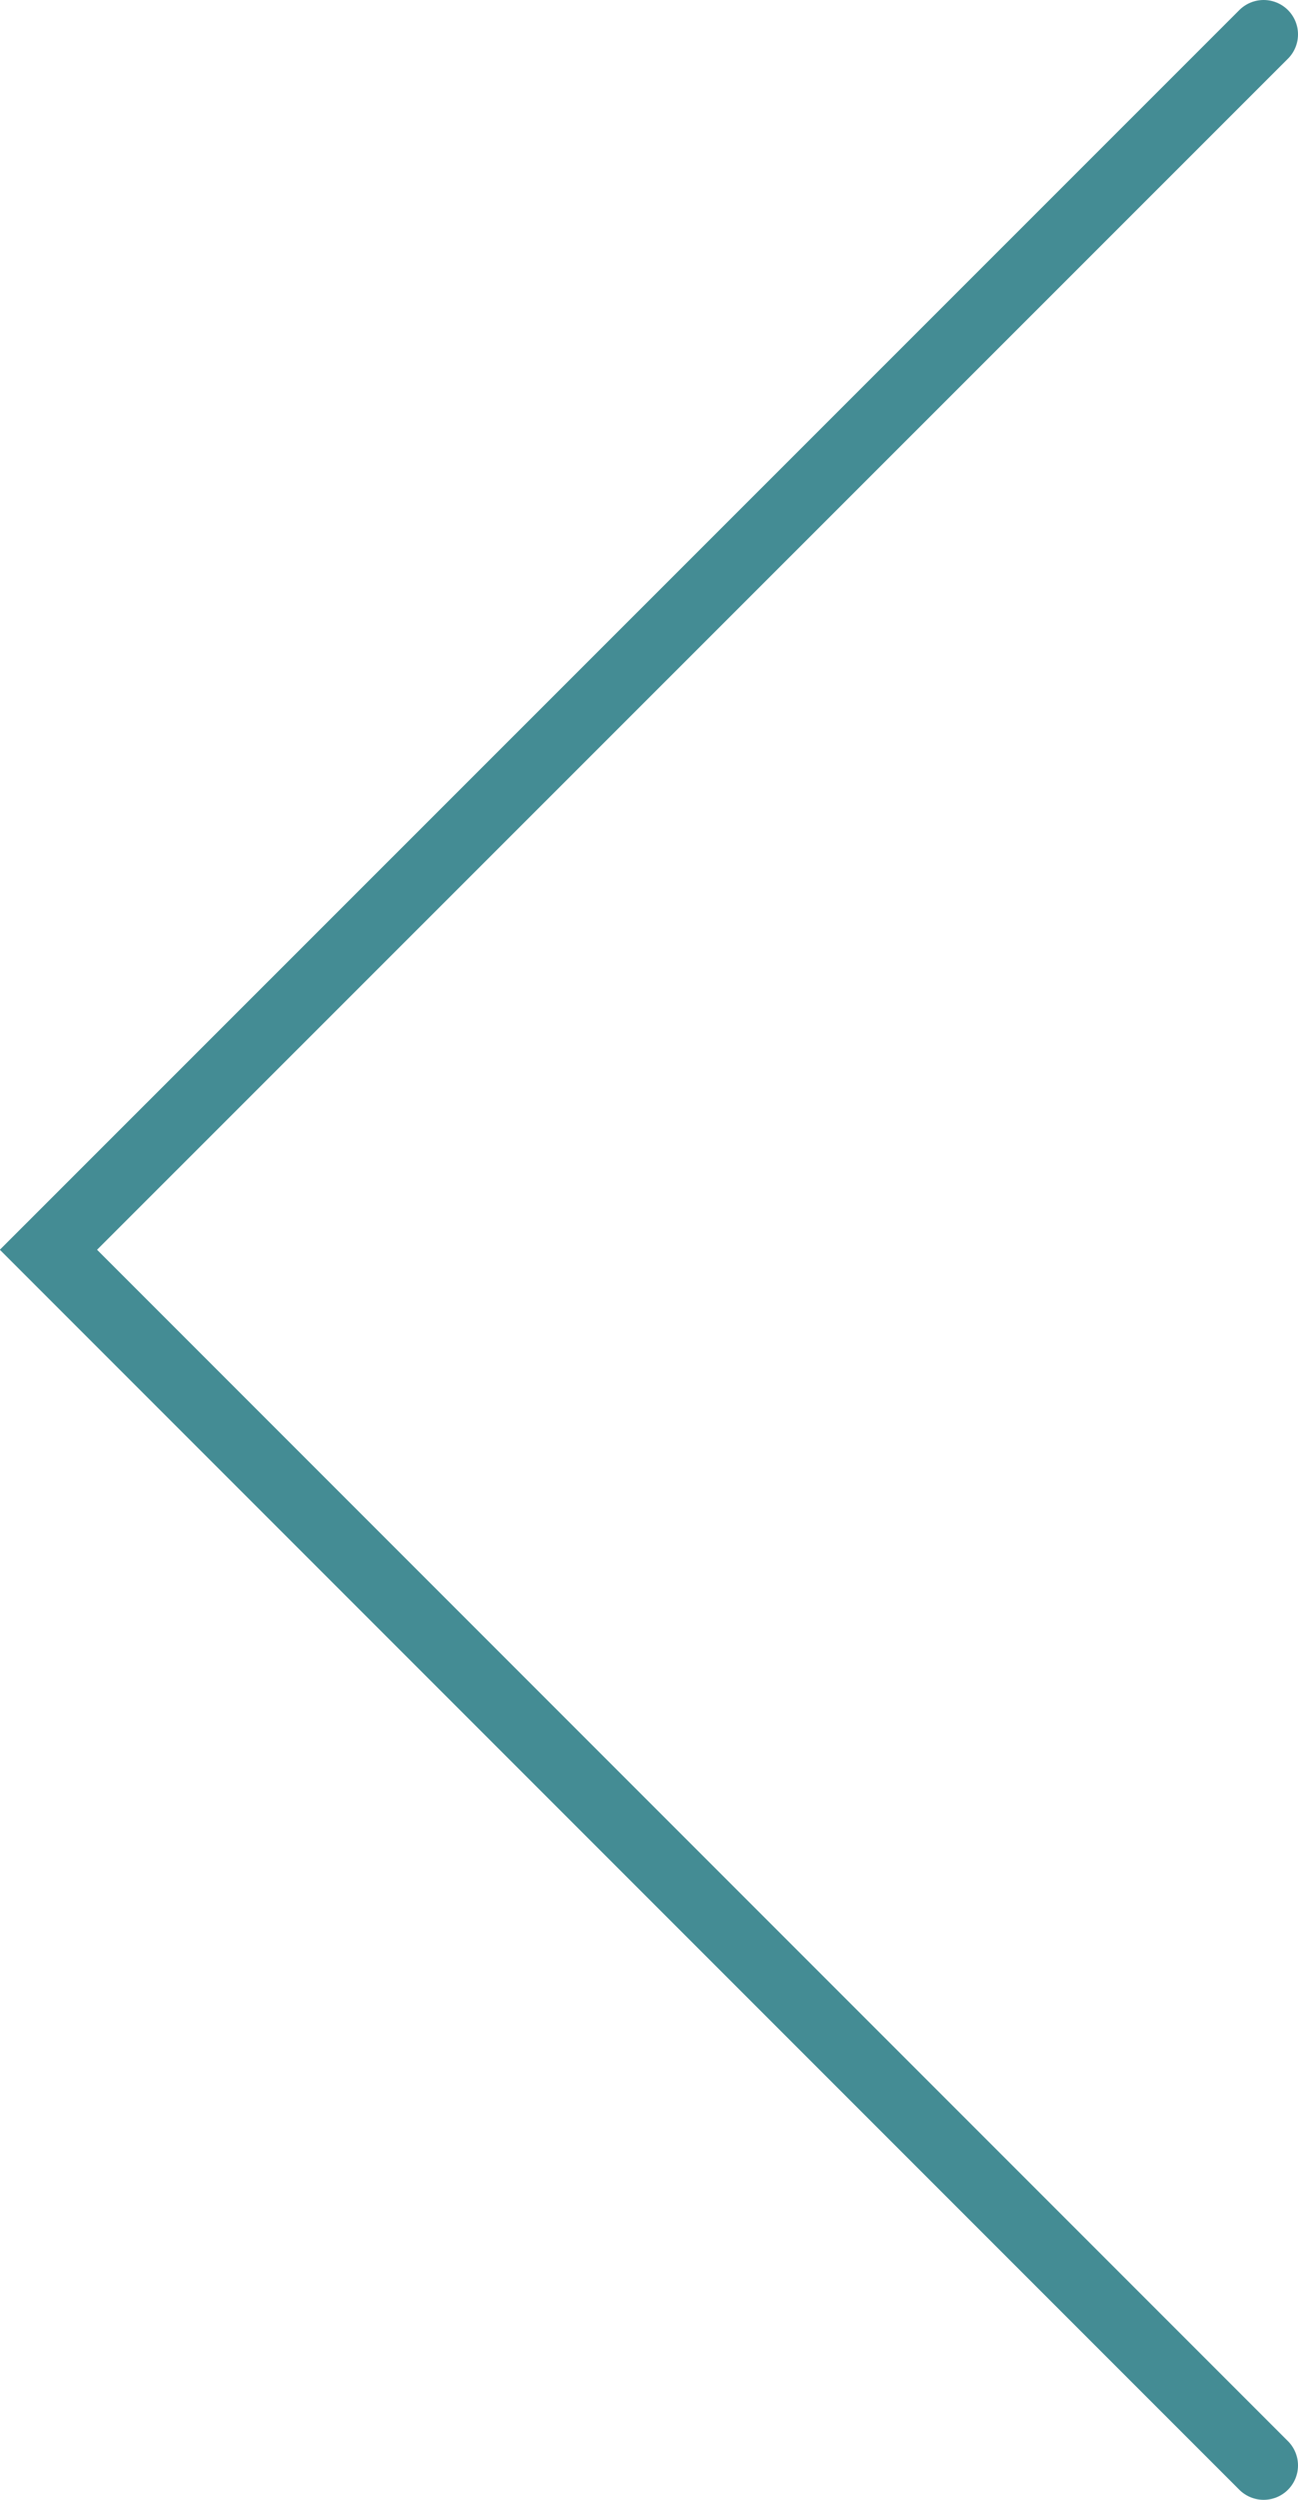<svg xmlns="http://www.w3.org/2000/svg" viewBox="0 0 37.77 72.71"><defs><style>.cls-1{fill:none;stroke:#448c94;stroke-linecap:round;stroke-miterlimit:10;stroke-width:2px;}</style></defs><title>clean_list_arrow</title><g id="レイヤー_2" data-name="レイヤー 2"><g id="contents"><polyline class="cls-1" points="36.77 71.71 1.41 36.35 36.77 1"/></g></g></svg>